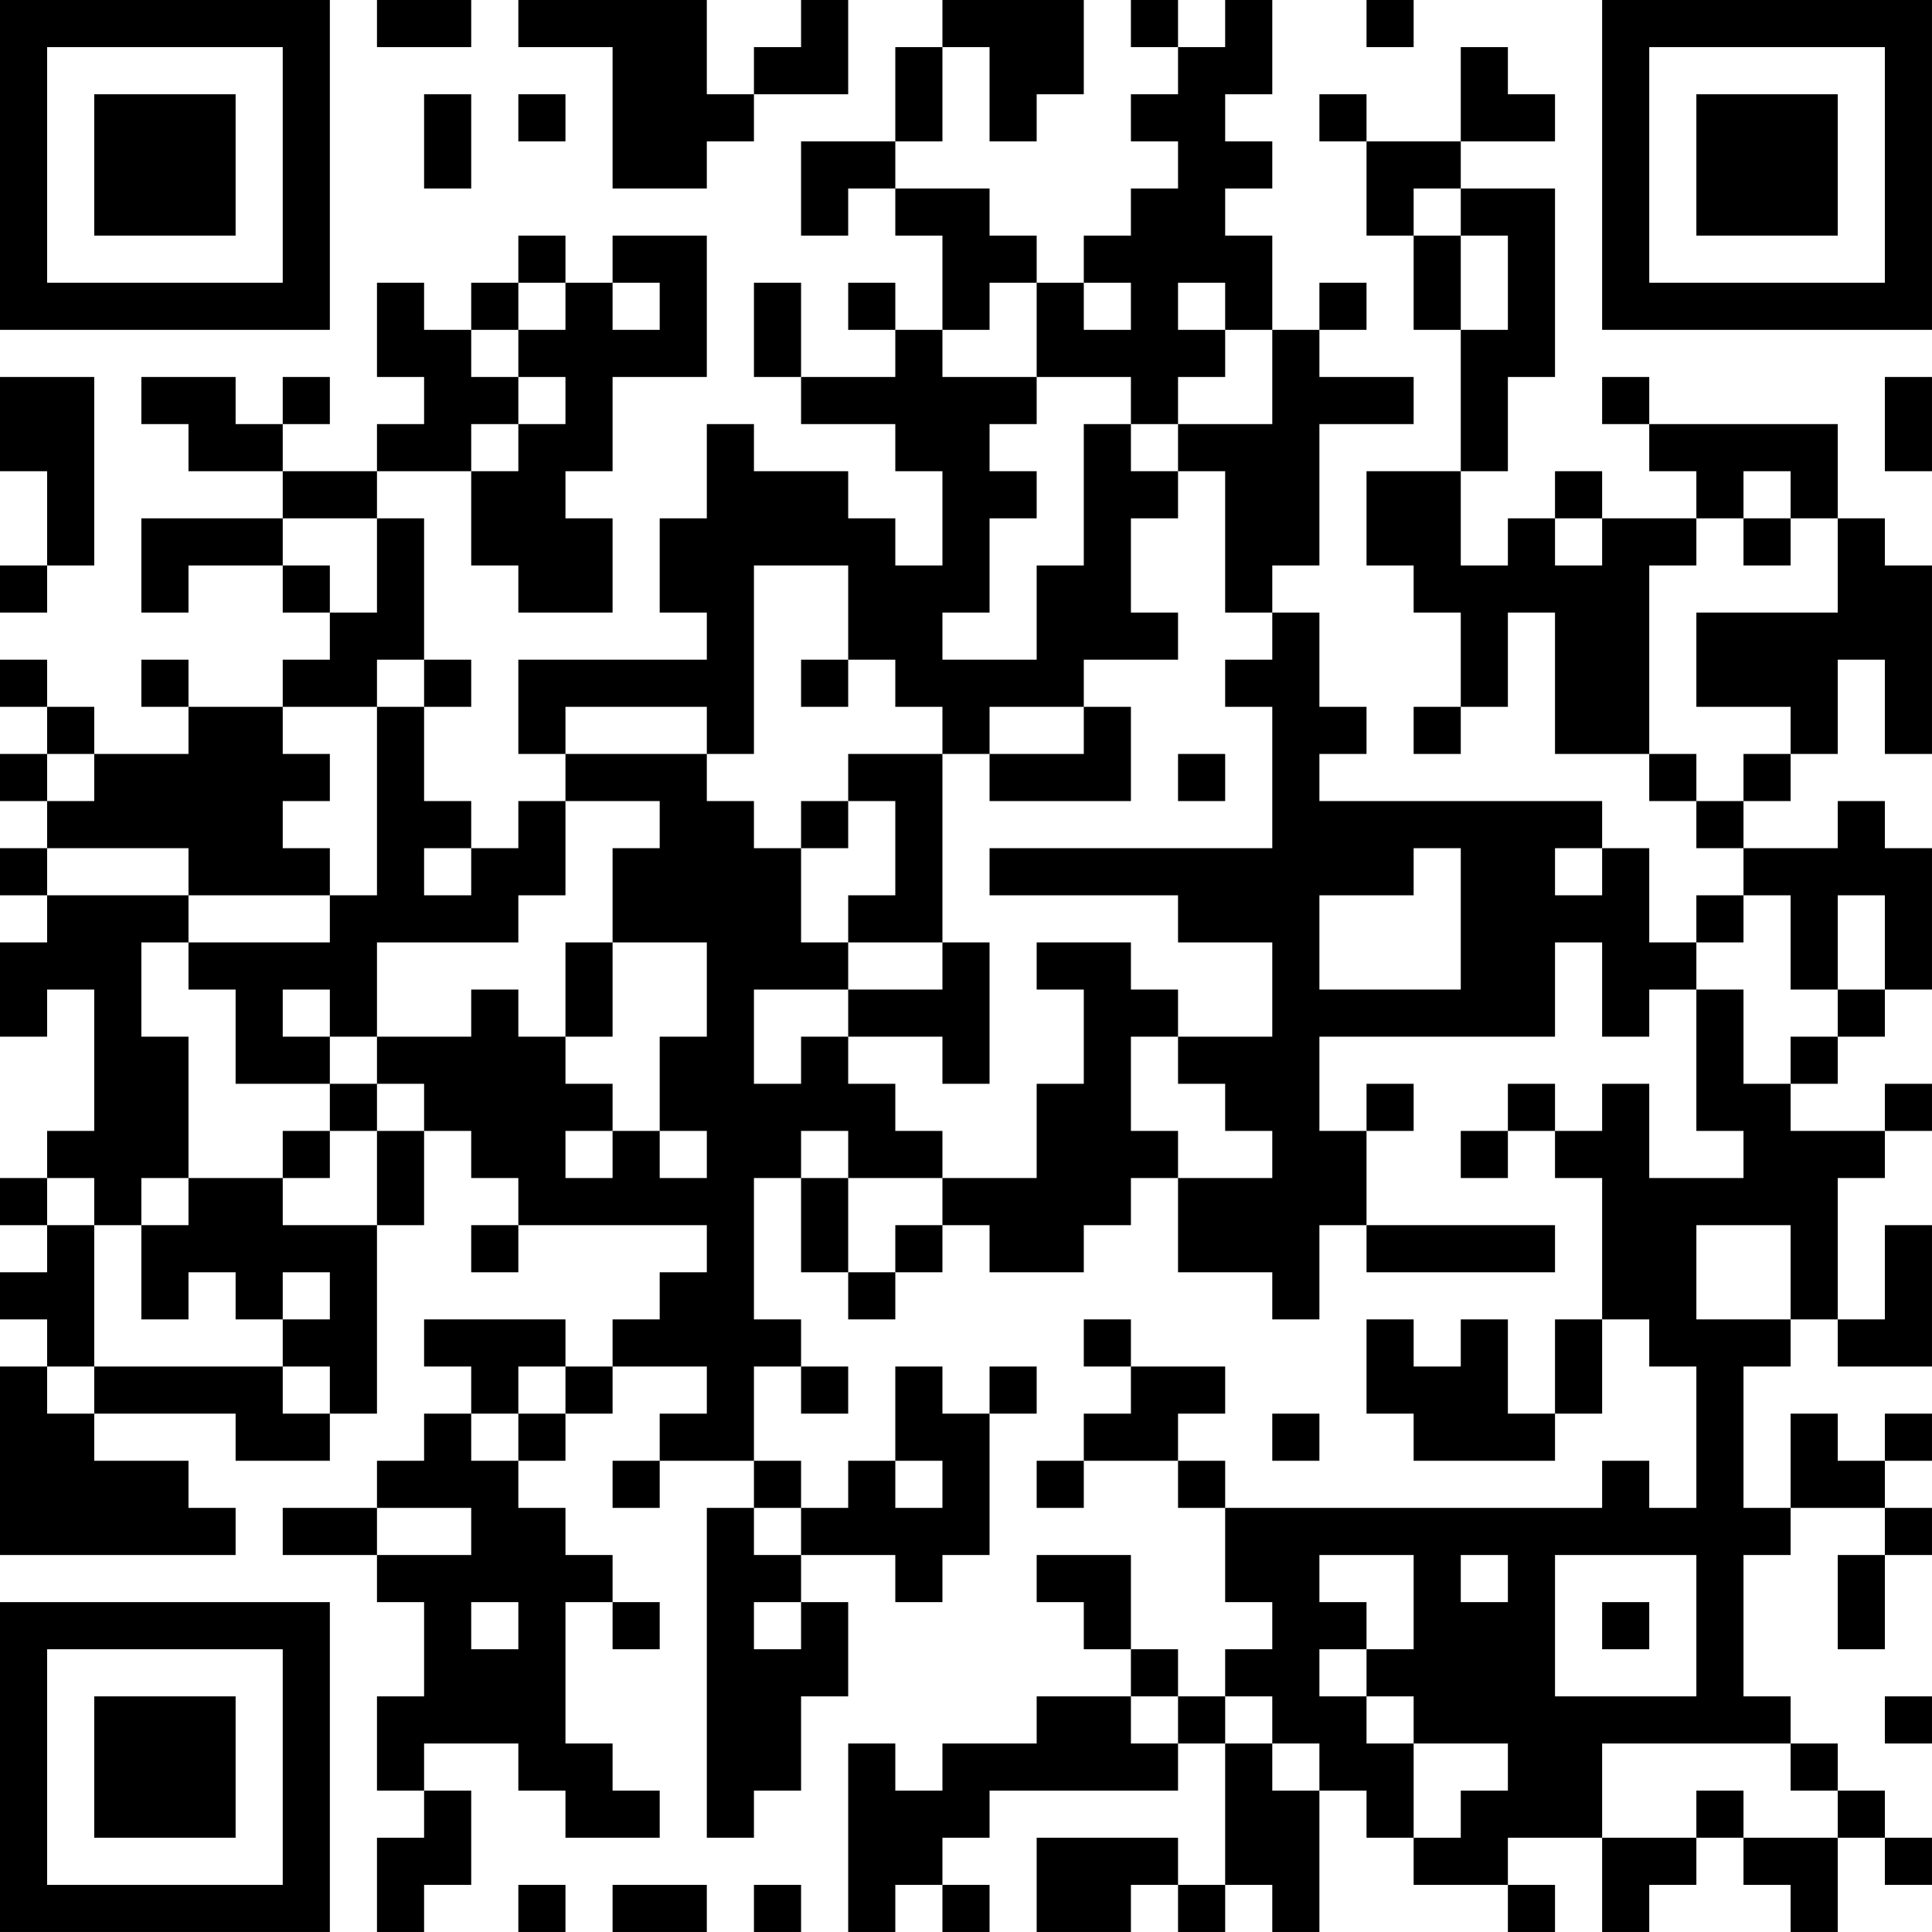 <?xml version="1.0" encoding="UTF-8"?>
<svg xmlns="http://www.w3.org/2000/svg" version="1.1" width="300" height="300" viewBox="0 0 300 300"><rect x="0" y="0" width="300" height="300" fill="#ffffff"/><g transform="scale(7.317)"><g transform="translate(0,0)"><path fill-rule="evenodd" d="M8 0L8 1L10 1L10 0ZM11 0L11 1L13 1L13 4L15 4L15 3L16 3L16 2L18 2L18 0L17 0L17 1L16 1L16 2L15 2L15 0ZM20 0L20 1L19 1L19 3L17 3L17 5L18 5L18 4L19 4L19 5L20 5L20 7L19 7L19 6L18 6L18 7L19 7L19 8L17 8L17 6L16 6L16 8L17 8L17 9L19 9L19 10L20 10L20 12L19 12L19 11L18 11L18 10L16 10L16 9L15 9L15 11L14 11L14 13L15 13L15 14L11 14L11 16L12 16L12 17L11 17L11 18L10 18L10 17L9 17L9 15L10 15L10 14L9 14L9 11L8 11L8 10L10 10L10 12L11 12L11 13L13 13L13 11L12 11L12 10L13 10L13 8L15 8L15 5L13 5L13 6L12 6L12 5L11 5L11 6L10 6L10 7L9 7L9 6L8 6L8 8L9 8L9 9L8 9L8 10L6 10L6 9L7 9L7 8L6 8L6 9L5 9L5 8L3 8L3 9L4 9L4 10L6 10L6 11L3 11L3 13L4 13L4 12L6 12L6 13L7 13L7 14L6 14L6 15L4 15L4 14L3 14L3 15L4 15L4 16L2 16L2 15L1 15L1 14L0 14L0 15L1 15L1 16L0 16L0 17L1 17L1 18L0 18L0 19L1 19L1 20L0 20L0 22L1 22L1 21L2 21L2 24L1 24L1 25L0 25L0 26L1 26L1 27L0 27L0 28L1 28L1 29L0 29L0 33L5 33L5 32L4 32L4 31L2 31L2 30L5 30L5 31L7 31L7 30L8 30L8 26L9 26L9 24L10 24L10 25L11 25L11 26L10 26L10 27L11 27L11 26L15 26L15 27L14 27L14 28L13 28L13 29L12 29L12 28L9 28L9 29L10 29L10 30L9 30L9 31L8 31L8 32L6 32L6 33L8 33L8 34L9 34L9 36L8 36L8 38L9 38L9 39L8 39L8 41L9 41L9 40L10 40L10 38L9 38L9 37L11 37L11 38L12 38L12 39L14 39L14 38L13 38L13 37L12 37L12 34L13 34L13 35L14 35L14 34L13 34L13 33L12 33L12 32L11 32L11 31L12 31L12 30L13 30L13 29L15 29L15 30L14 30L14 31L13 31L13 32L14 32L14 31L16 31L16 32L15 32L15 39L16 39L16 38L17 38L17 36L18 36L18 34L17 34L17 33L19 33L19 34L20 34L20 33L21 33L21 30L22 30L22 29L21 29L21 30L20 30L20 29L19 29L19 31L18 31L18 32L17 32L17 31L16 31L16 29L17 29L17 30L18 30L18 29L17 29L17 28L16 28L16 25L17 25L17 27L18 27L18 28L19 28L19 27L20 27L20 26L21 26L21 27L23 27L23 26L24 26L24 25L25 25L25 27L27 27L27 28L28 28L28 26L29 26L29 27L33 27L33 26L29 26L29 24L30 24L30 23L29 23L29 24L28 24L28 22L33 22L33 20L34 20L34 22L35 22L35 21L36 21L36 24L37 24L37 25L35 25L35 23L34 23L34 24L33 24L33 23L32 23L32 24L31 24L31 25L32 25L32 24L33 24L33 25L34 25L34 28L33 28L33 30L32 30L32 28L31 28L31 29L30 29L30 28L29 28L29 30L30 30L30 31L33 31L33 30L34 30L34 28L35 28L35 29L36 29L36 32L35 32L35 31L34 31L34 32L26 32L26 31L25 31L25 30L26 30L26 29L24 29L24 28L23 28L23 29L24 29L24 30L23 30L23 31L22 31L22 32L23 32L23 31L25 31L25 32L26 32L26 34L27 34L27 35L26 35L26 36L25 36L25 35L24 35L24 33L22 33L22 34L23 34L23 35L24 35L24 36L22 36L22 37L20 37L20 38L19 38L19 37L18 37L18 41L19 41L19 40L20 40L20 41L21 41L21 40L20 40L20 39L21 39L21 38L25 38L25 37L26 37L26 40L25 40L25 39L22 39L22 41L24 41L24 40L25 40L25 41L26 41L26 40L27 40L27 41L28 41L28 38L29 38L29 39L30 39L30 40L32 40L32 41L33 41L33 40L32 40L32 39L34 39L34 41L35 41L35 40L36 40L36 39L37 39L37 40L38 40L38 41L39 41L39 39L40 39L40 40L41 40L41 39L40 39L40 38L39 38L39 37L38 37L38 36L37 36L37 33L38 33L38 32L40 32L40 33L39 33L39 35L40 35L40 33L41 33L41 32L40 32L40 31L41 31L41 30L40 30L40 31L39 31L39 30L38 30L38 32L37 32L37 29L38 29L38 28L39 28L39 29L41 29L41 26L40 26L40 28L39 28L39 25L40 25L40 24L41 24L41 23L40 23L40 24L38 24L38 23L39 23L39 22L40 22L40 21L41 21L41 18L40 18L40 17L39 17L39 18L37 18L37 17L38 17L38 16L39 16L39 14L40 14L40 16L41 16L41 12L40 12L40 11L39 11L39 9L35 9L35 8L34 8L34 9L35 9L35 10L36 10L36 11L34 11L34 10L33 10L33 11L32 11L32 12L31 12L31 10L32 10L32 8L33 8L33 4L31 4L31 3L33 3L33 2L32 2L32 1L31 1L31 3L29 3L29 2L28 2L28 3L29 3L29 5L30 5L30 7L31 7L31 10L29 10L29 12L30 12L30 13L31 13L31 15L30 15L30 16L31 16L31 15L32 15L32 13L33 13L33 16L35 16L35 17L36 17L36 18L37 18L37 19L36 19L36 20L35 20L35 18L34 18L34 17L28 17L28 16L29 16L29 15L28 15L28 13L27 13L27 12L28 12L28 9L30 9L30 8L28 8L28 7L29 7L29 6L28 6L28 7L27 7L27 5L26 5L26 4L27 4L27 3L26 3L26 2L27 2L27 0L26 0L26 1L25 1L25 0L24 0L24 1L25 1L25 2L24 2L24 3L25 3L25 4L24 4L24 5L23 5L23 6L22 6L22 5L21 5L21 4L19 4L19 3L20 3L20 1L21 1L21 3L22 3L22 2L23 2L23 0ZM29 0L29 1L30 1L30 0ZM9 2L9 4L10 4L10 2ZM11 2L11 3L12 3L12 2ZM30 4L30 5L31 5L31 7L32 7L32 5L31 5L31 4ZM11 6L11 7L10 7L10 8L11 8L11 9L10 9L10 10L11 10L11 9L12 9L12 8L11 8L11 7L12 7L12 6ZM13 6L13 7L14 7L14 6ZM21 6L21 7L20 7L20 8L22 8L22 9L21 9L21 10L22 10L22 11L21 11L21 13L20 13L20 14L22 14L22 12L23 12L23 9L24 9L24 10L25 10L25 11L24 11L24 13L25 13L25 14L23 14L23 15L21 15L21 16L20 16L20 15L19 15L19 14L18 14L18 12L16 12L16 16L15 16L15 15L12 15L12 16L15 16L15 17L16 17L16 18L17 18L17 20L18 20L18 21L16 21L16 23L17 23L17 22L18 22L18 23L19 23L19 24L20 24L20 25L18 25L18 24L17 24L17 25L18 25L18 27L19 27L19 26L20 26L20 25L22 25L22 23L23 23L23 21L22 21L22 20L24 20L24 21L25 21L25 22L24 22L24 24L25 24L25 25L27 25L27 24L26 24L26 23L25 23L25 22L27 22L27 20L25 20L25 19L21 19L21 18L27 18L27 15L26 15L26 14L27 14L27 13L26 13L26 10L25 10L25 9L27 9L27 7L26 7L26 6L25 6L25 7L26 7L26 8L25 8L25 9L24 9L24 8L22 8L22 6ZM23 6L23 7L24 7L24 6ZM0 8L0 10L1 10L1 12L0 12L0 13L1 13L1 12L2 12L2 8ZM40 8L40 10L41 10L41 8ZM37 10L37 11L36 11L36 12L35 12L35 16L36 16L36 17L37 17L37 16L38 16L38 15L36 15L36 13L39 13L39 11L38 11L38 10ZM6 11L6 12L7 12L7 13L8 13L8 11ZM33 11L33 12L34 12L34 11ZM37 11L37 12L38 12L38 11ZM8 14L8 15L6 15L6 16L7 16L7 17L6 17L6 18L7 18L7 19L4 19L4 18L1 18L1 19L4 19L4 20L3 20L3 22L4 22L4 25L3 25L3 26L2 26L2 25L1 25L1 26L2 26L2 29L1 29L1 30L2 30L2 29L6 29L6 30L7 30L7 29L6 29L6 28L7 28L7 27L6 27L6 28L5 28L5 27L4 27L4 28L3 28L3 26L4 26L4 25L6 25L6 26L8 26L8 24L9 24L9 23L8 23L8 22L10 22L10 21L11 21L11 22L12 22L12 23L13 23L13 24L12 24L12 25L13 25L13 24L14 24L14 25L15 25L15 24L14 24L14 22L15 22L15 20L13 20L13 18L14 18L14 17L12 17L12 19L11 19L11 20L8 20L8 22L7 22L7 21L6 21L6 22L7 22L7 23L5 23L5 21L4 21L4 20L7 20L7 19L8 19L8 15L9 15L9 14ZM17 14L17 15L18 15L18 14ZM23 15L23 16L21 16L21 17L24 17L24 15ZM1 16L1 17L2 17L2 16ZM18 16L18 17L17 17L17 18L18 18L18 17L19 17L19 19L18 19L18 20L20 20L20 21L18 21L18 22L20 22L20 23L21 23L21 20L20 20L20 16ZM25 16L25 17L26 17L26 16ZM9 18L9 19L10 19L10 18ZM30 18L30 19L28 19L28 21L31 21L31 18ZM33 18L33 19L34 19L34 18ZM37 19L37 20L36 20L36 21L37 21L37 23L38 23L38 22L39 22L39 21L40 21L40 19L39 19L39 21L38 21L38 19ZM12 20L12 22L13 22L13 20ZM7 23L7 24L6 24L6 25L7 25L7 24L8 24L8 23ZM36 26L36 28L38 28L38 26ZM11 29L11 30L10 30L10 31L11 31L11 30L12 30L12 29ZM27 30L27 31L28 31L28 30ZM19 31L19 32L20 32L20 31ZM8 32L8 33L10 33L10 32ZM16 32L16 33L17 33L17 32ZM28 33L28 34L29 34L29 35L28 35L28 36L29 36L29 37L30 37L30 39L31 39L31 38L32 38L32 37L30 37L30 36L29 36L29 35L30 35L30 33ZM31 33L31 34L32 34L32 33ZM33 33L33 36L36 36L36 33ZM10 34L10 35L11 35L11 34ZM16 34L16 35L17 35L17 34ZM34 34L34 35L35 35L35 34ZM24 36L24 37L25 37L25 36ZM26 36L26 37L27 37L27 38L28 38L28 37L27 37L27 36ZM40 36L40 37L41 37L41 36ZM34 37L34 39L36 39L36 38L37 38L37 39L39 39L39 38L38 38L38 37ZM11 40L11 41L12 41L12 40ZM13 40L13 41L15 41L15 40ZM16 40L16 41L17 41L17 40ZM0 0L0 7L7 7L7 0ZM1 1L1 6L6 6L6 1ZM2 2L2 5L5 5L5 2ZM34 0L34 7L41 7L41 0ZM35 1L35 6L40 6L40 1ZM36 2L36 5L39 5L39 2ZM0 34L0 41L7 41L7 34ZM1 35L1 40L6 40L6 35ZM2 36L2 39L5 39L5 36Z" fill="#000000"/></g></g></svg>

